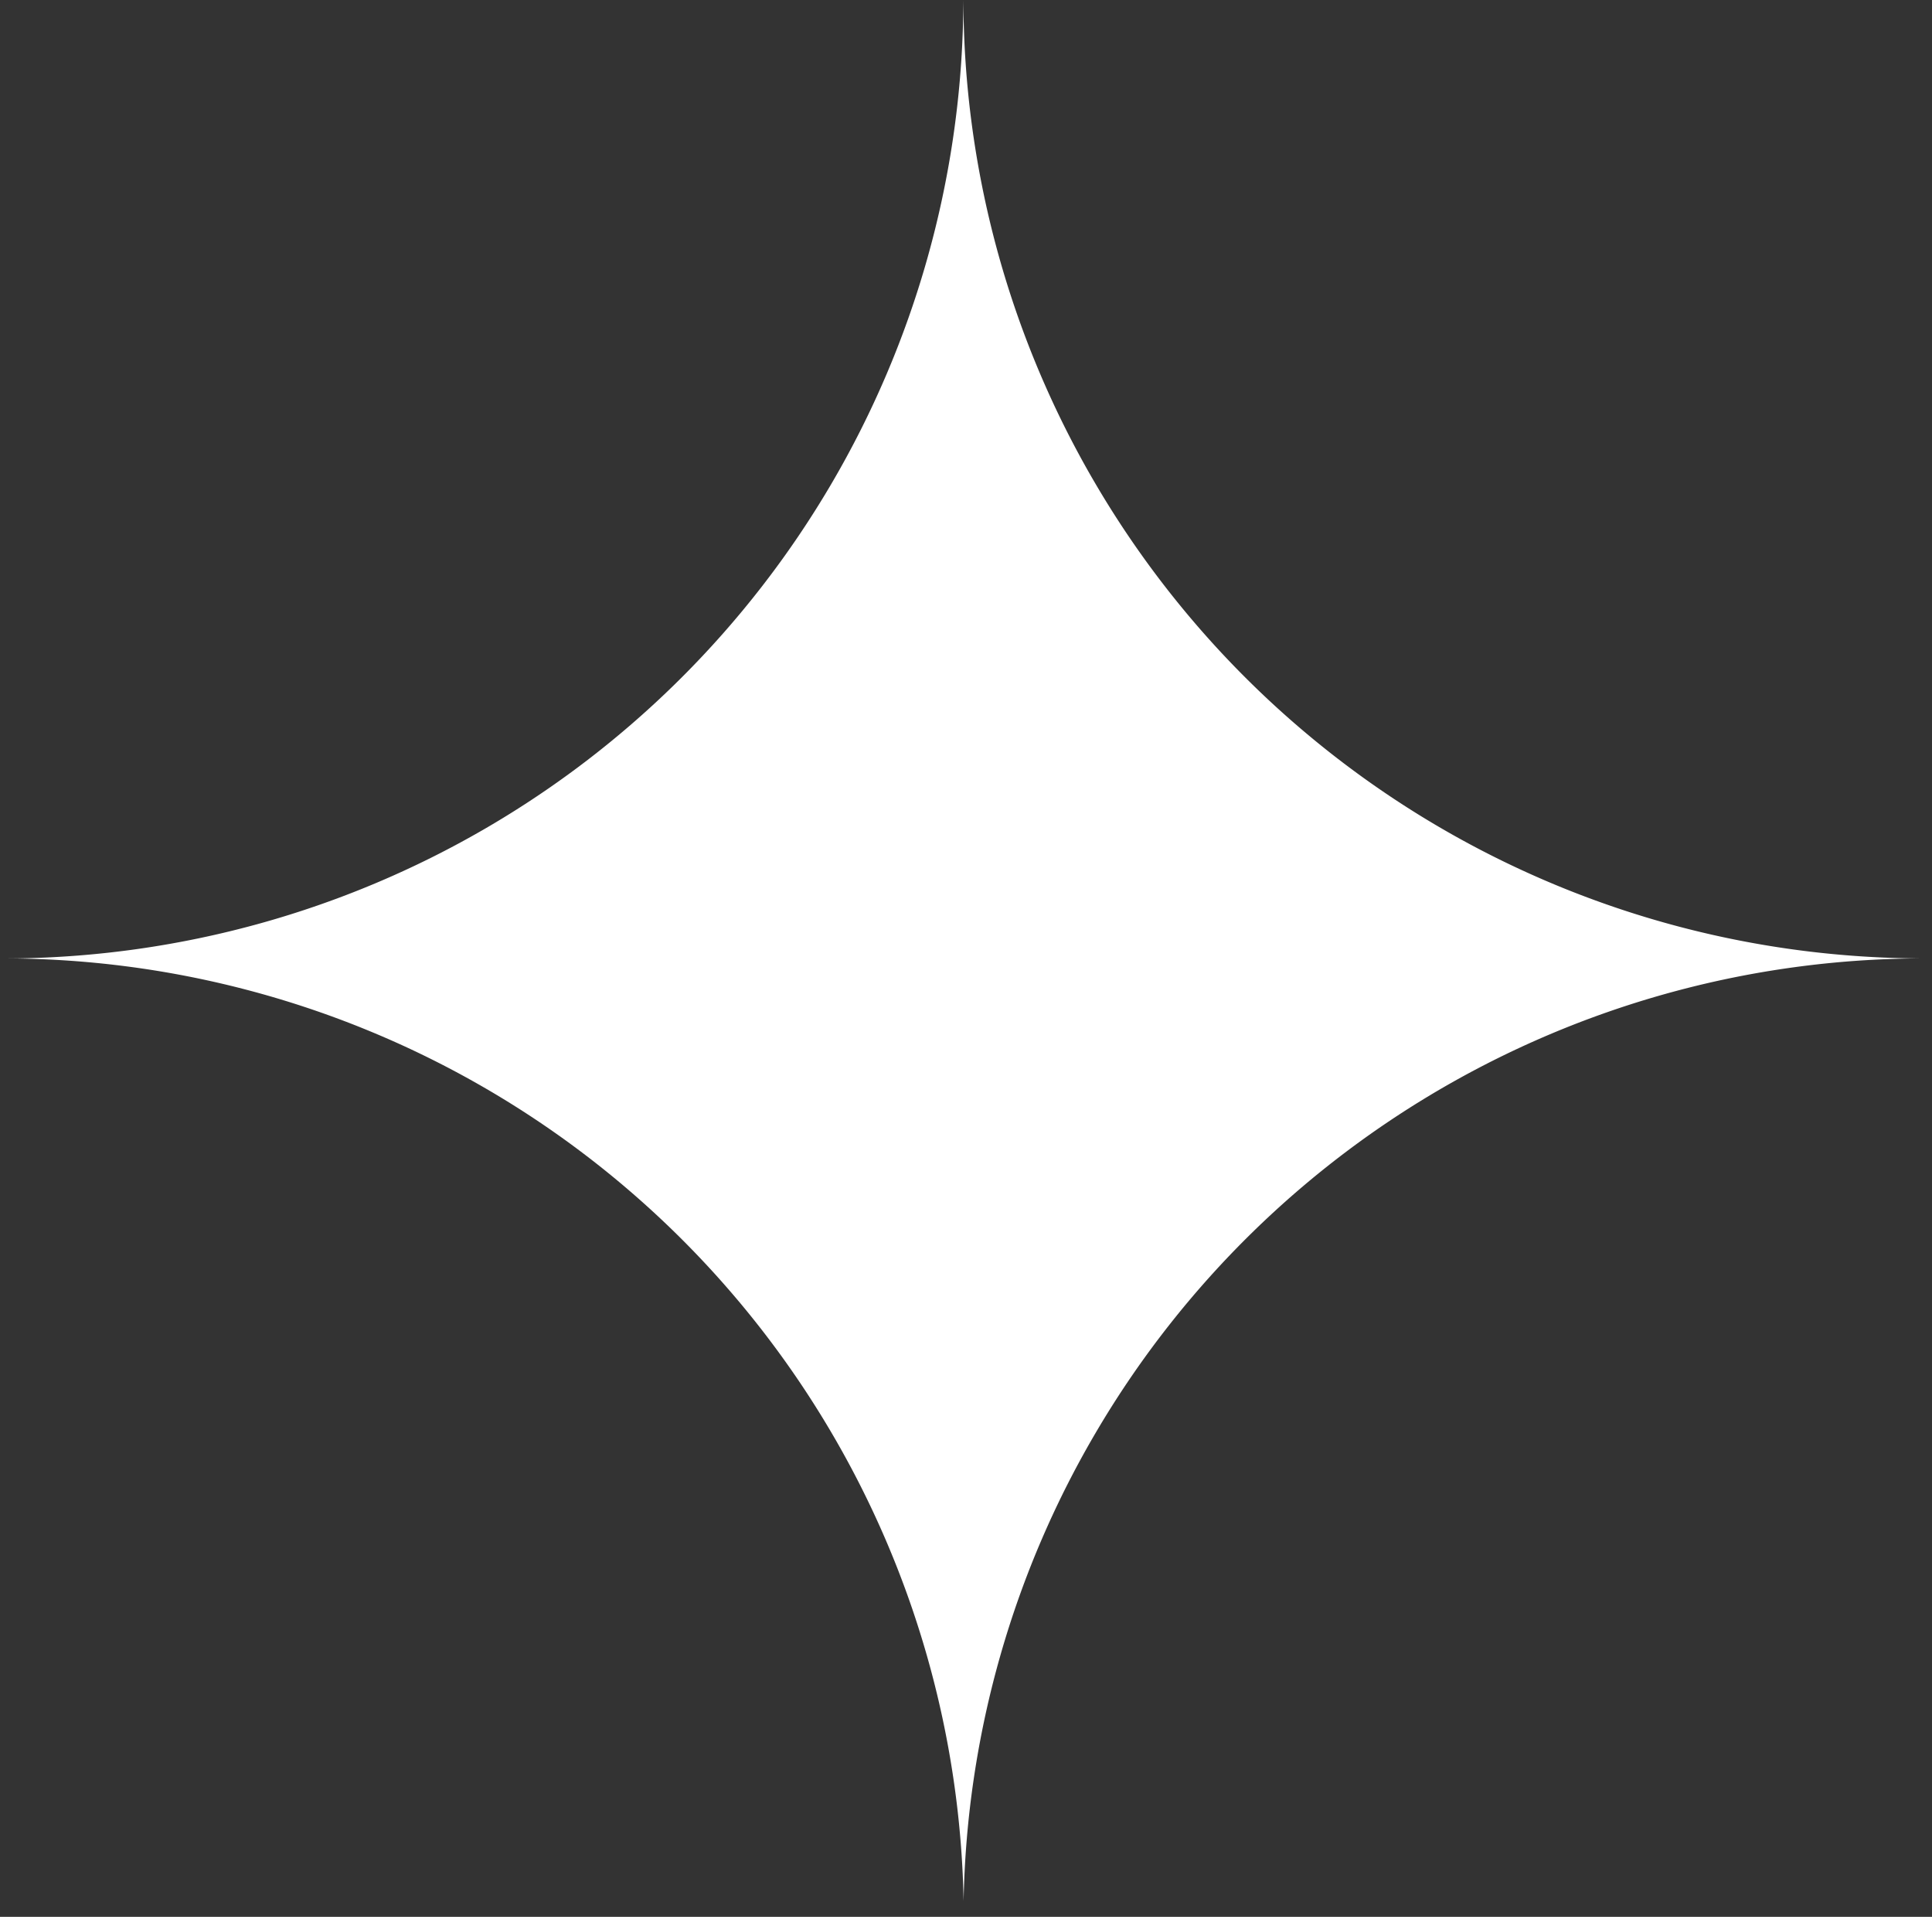 <svg id="Calque_1" data-name="Calque 1" xmlns="http://www.w3.org/2000/svg" viewBox="0 0 92.75 92">
      <rect x="0" y="0" width="92.75" height="92" fill="#333333" stroke="none"/>
      <path id="Combined-Shape"
            d="M46.25,0A46.12,46.12,0,0,0,92.5,46h0A46.12,46.12,0,0,0,46.26,91.24V92h0v-.76A46.12,46.12,0,0,0,0,46H.75v0A46.11,46.11,0,0,0,46.24.76Z"
            transform="translate(0 0)" fill="white"/>
</svg>

